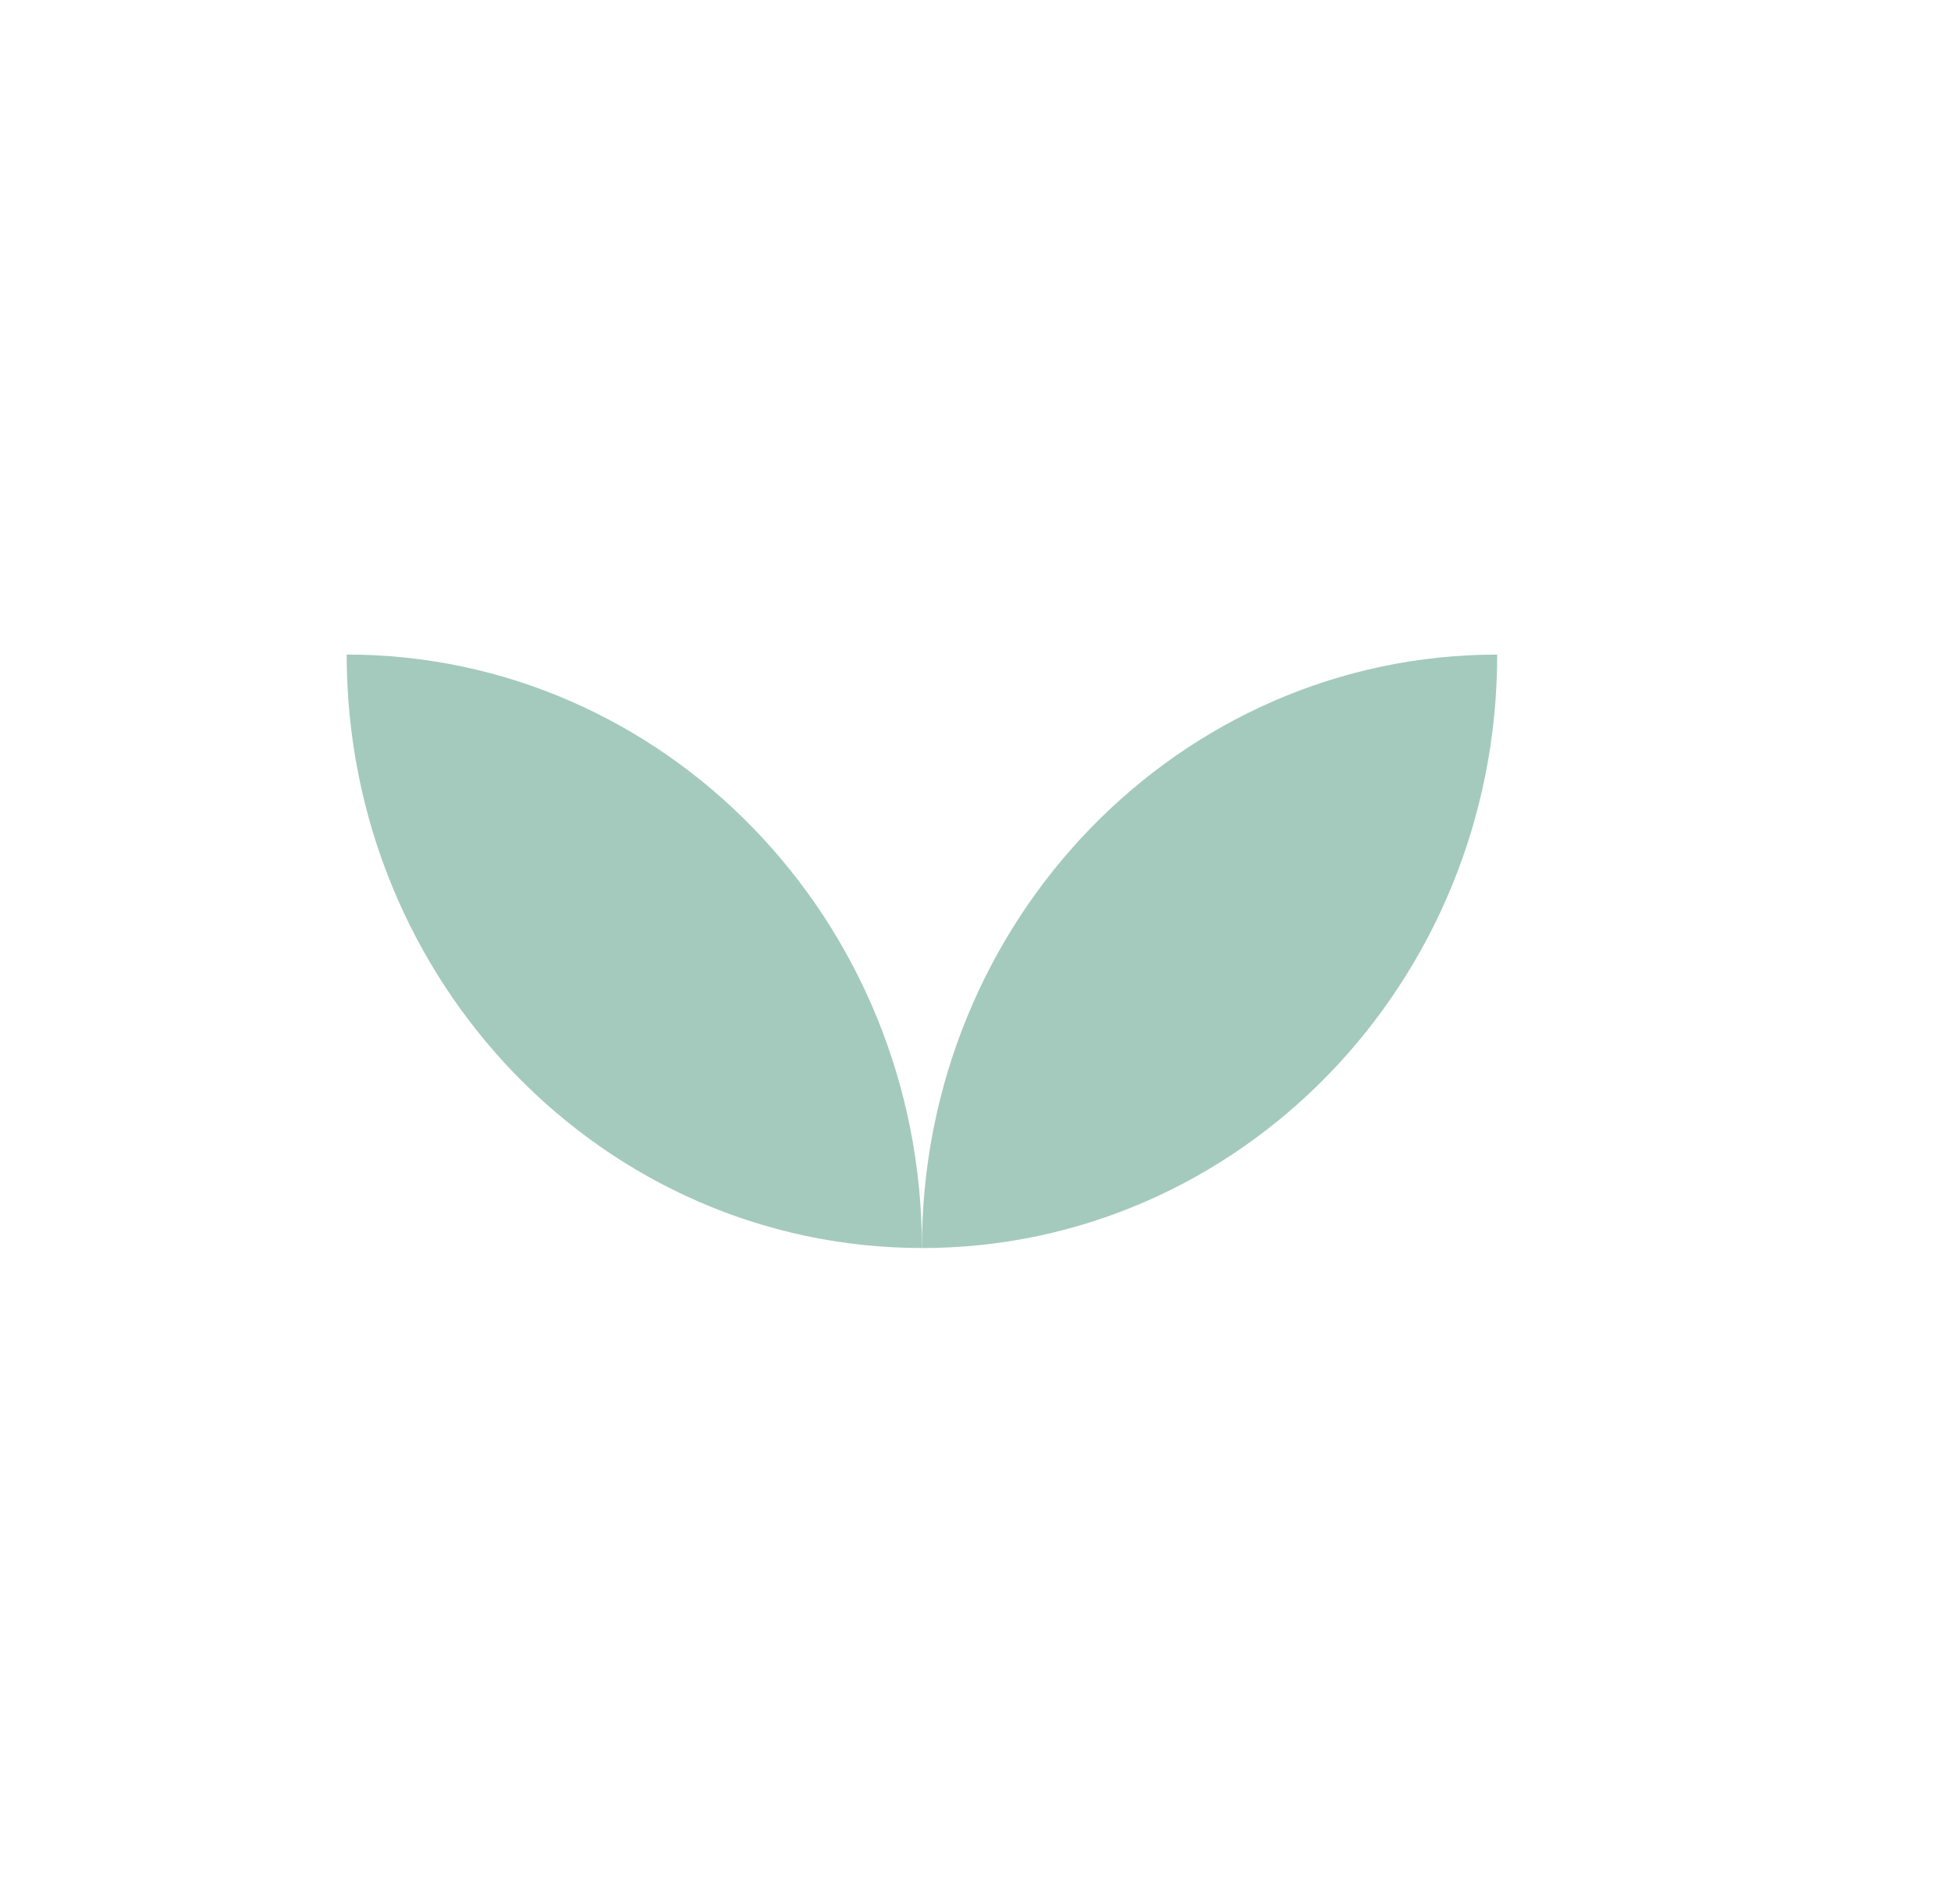 <svg width="42" height="41" viewBox="0 0 42 41" fill="none" xmlns="http://www.w3.org/2000/svg">
<g filter="url(#filter0_d_9823_30460)">
<path d="M4.07 17.986C3.277 9.345 9.269 3.327 18.714 3.327C30.409 3.327 31.6 7.647 35.895 14.488C42.801 25.487 29.957 38.377 16.547 35.149C6.15 32.646 5.061 28.788 4.07 17.986Z" fill="white"/>
</g>
<path fill-rule="evenodd" clip-rule="evenodd" d="M7.463 14.092C7.463 14.092 7.463 14.092 7.464 14.092C14.303 14.092 19.847 19.813 19.847 26.869C19.847 26.869 19.847 26.869 19.847 26.869C19.847 26.869 19.846 26.869 19.846 26.869C13.007 26.869 7.463 21.149 7.463 14.093C7.463 14.093 7.463 14.093 7.463 14.092Z" fill="#A4CABD"/>
<path fill-rule="evenodd" clip-rule="evenodd" d="M32.231 14.093C32.231 14.093 32.23 14.093 32.23 14.093C25.39 14.093 19.846 19.813 19.846 26.869C19.846 26.869 19.846 26.87 19.846 26.87C19.847 26.87 19.848 26.87 19.848 26.87C26.687 26.87 32.231 21.15 32.231 14.094C32.231 14.094 32.231 14.093 32.231 14.093Z" fill="#A4CABD"/>
<defs>
<filter id="filter0_d_9823_30460" x="0.007" y="0.132" width="41.81" height="40.313" filterUnits="userSpaceOnUse" color-interpolation-filters="sRGB">
<feFlood flood-opacity="0" result="BackgroundImageFix"/>
<feColorMatrix in="SourceAlpha" type="matrix" values="0 0 0 0 0 0 0 0 0 0 0 0 0 0 0 0 0 0 127 0" result="hardAlpha"/>
<feOffset dy="0.799"/>
<feGaussianBlur stdDeviation="1.996"/>
<feComposite in2="hardAlpha" operator="out"/>
<feColorMatrix type="matrix" values="0 0 0 0 0.6 0 0 0 0 0.6 0 0 0 0 0.6 0 0 0 0.2 0"/>
<feBlend mode="normal" in2="BackgroundImageFix" result="effect1_dropShadow_9823_30460"/>
<feBlend mode="normal" in="SourceGraphic" in2="effect1_dropShadow_9823_30460" result="shape"/>
</filter>
</defs>
</svg>
